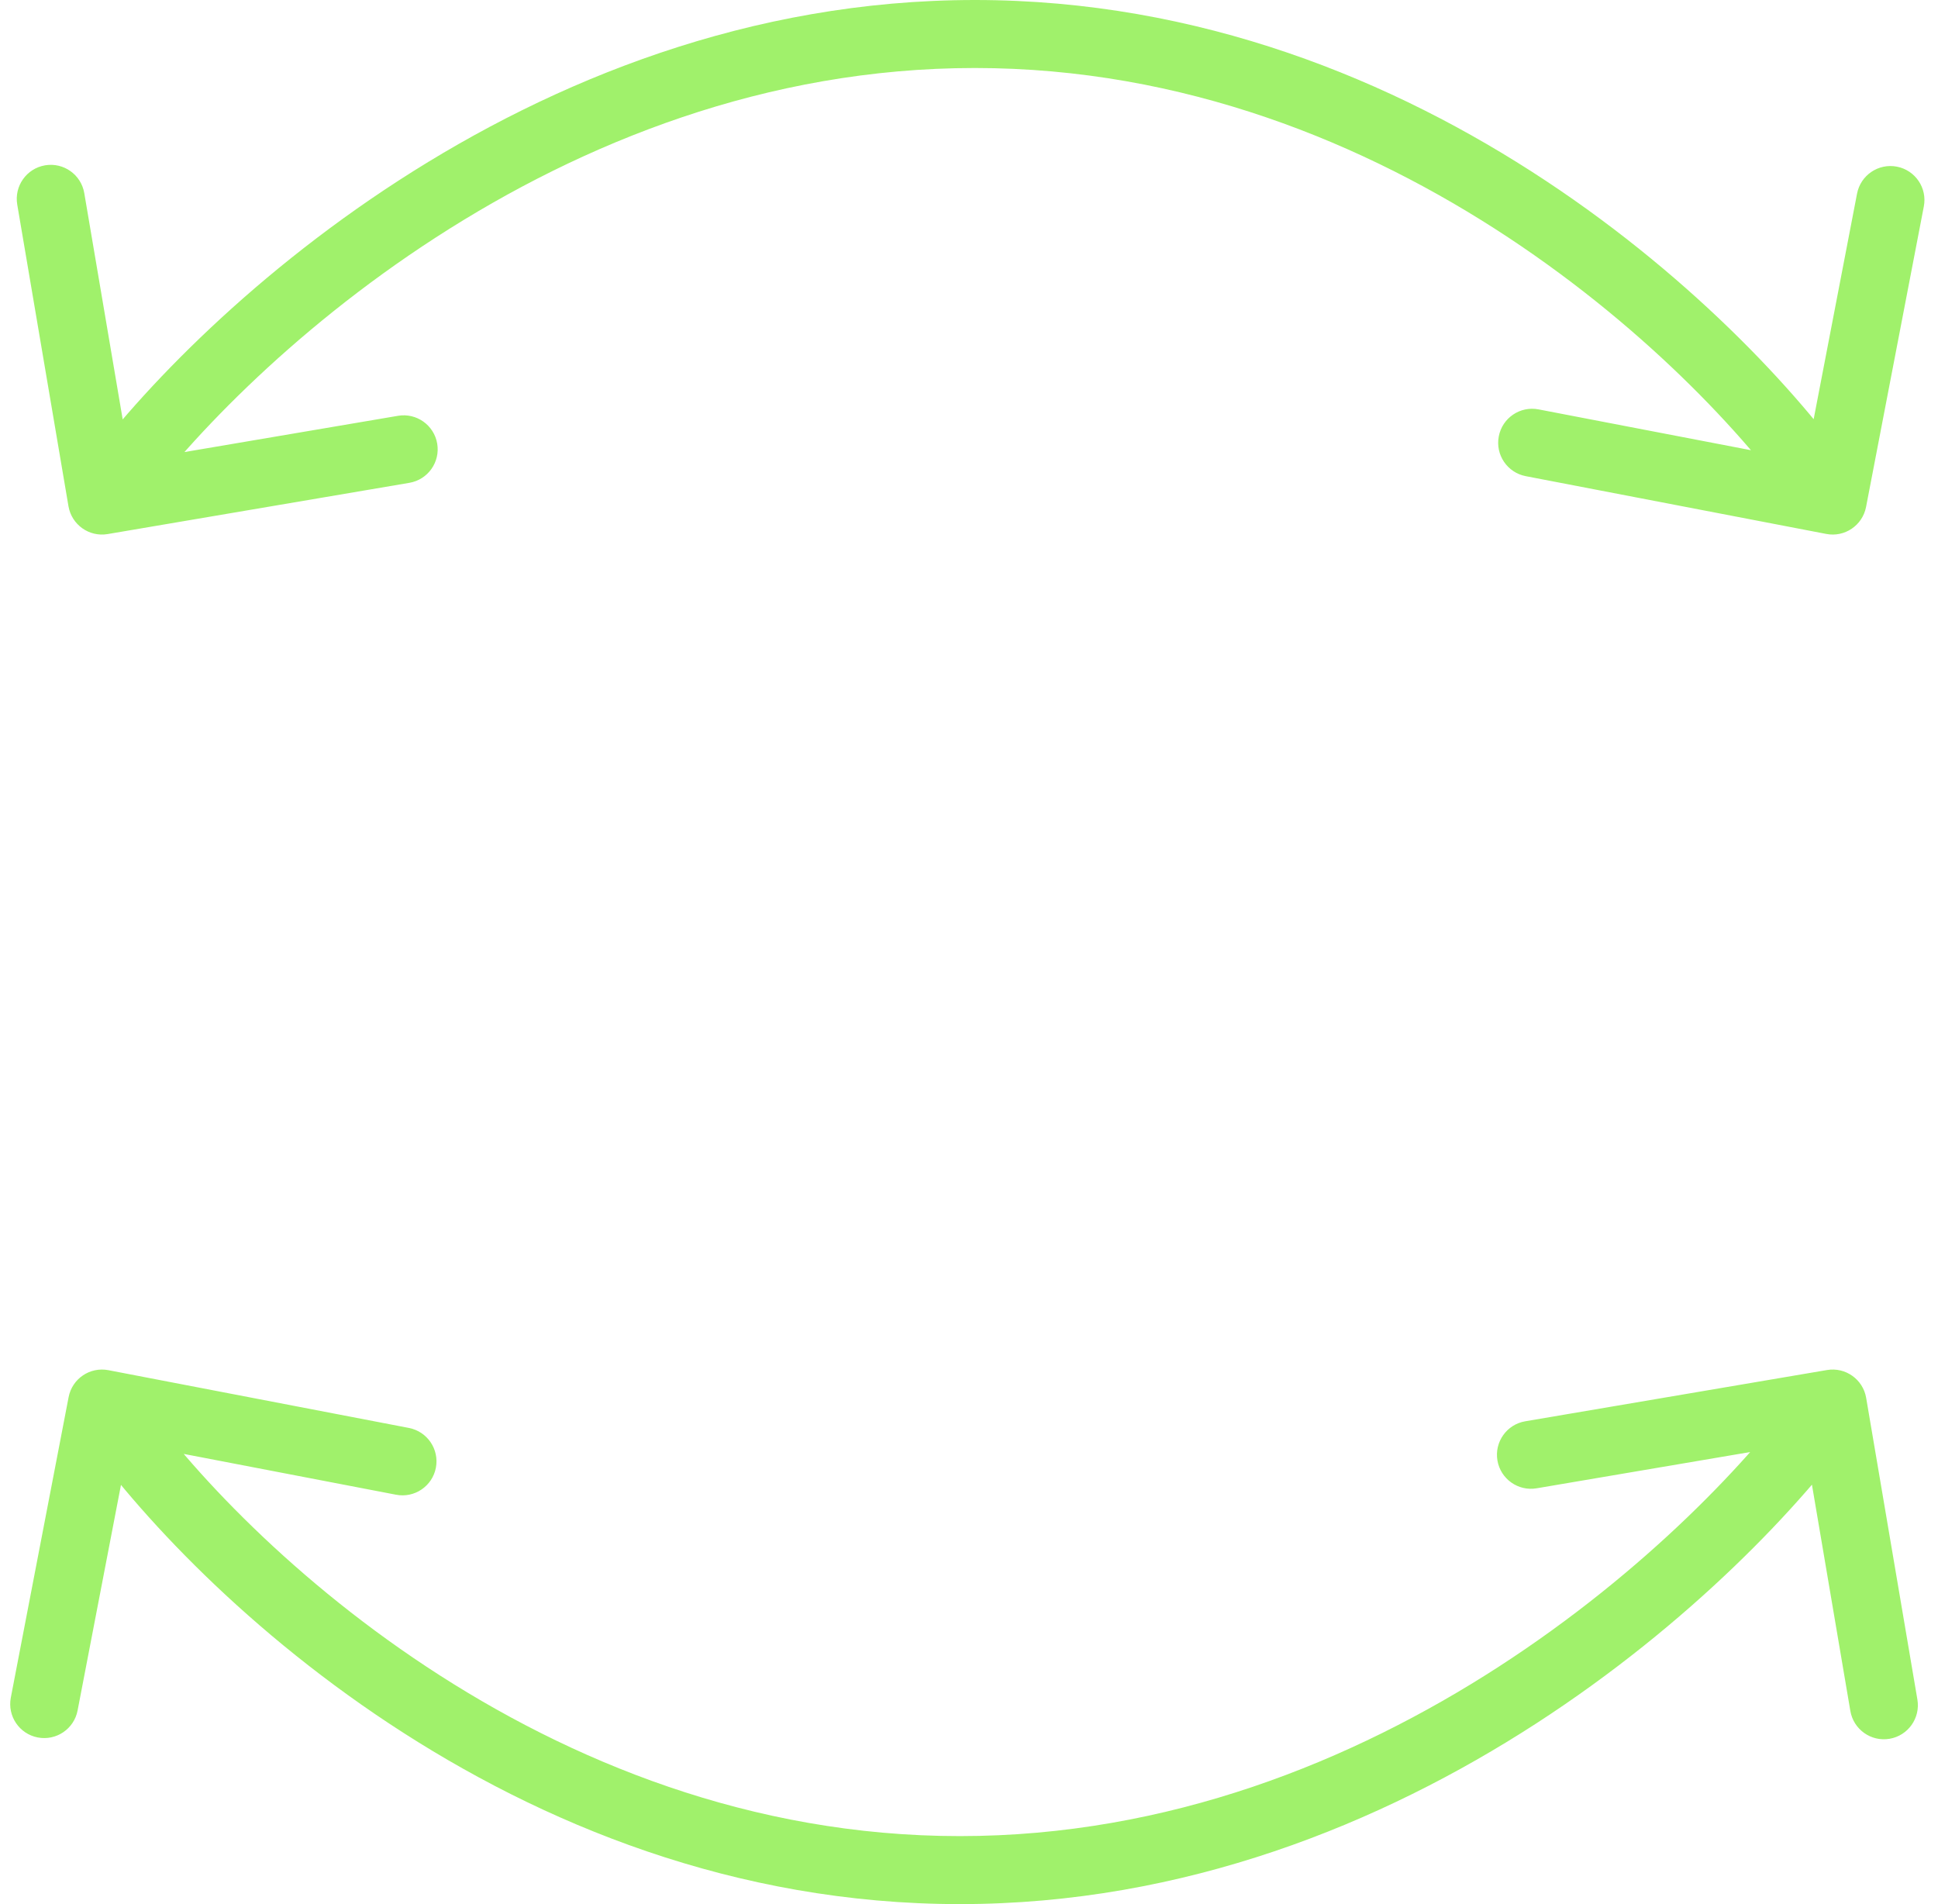 <svg width="57" height="56" viewBox="0 0 57 56" fill="none" xmlns="http://www.w3.org/2000/svg">
<path d="M2.014 14.889C2.107 15.433 2.623 15.8 3.167 15.707L12.04 14.2C12.585 14.108 12.951 13.592 12.859 13.047C12.766 12.503 12.25 12.136 11.706 12.229L3.818 13.568L2.479 5.681C2.387 5.136 1.87 4.77 1.326 4.862C0.781 4.955 0.415 5.471 0.507 6.016L2.014 14.889ZM53.713 15.703C54.255 15.808 54.779 15.453 54.884 14.91L56.583 6.072C56.688 5.53 56.333 5.006 55.79 4.901C55.248 4.797 54.724 5.152 54.619 5.694L53.108 13.55L45.252 12.04C44.71 11.935 44.186 12.29 44.082 12.833C43.977 13.375 44.332 13.899 44.875 14.004L53.713 15.703ZM3.816 15.3C5.366 13.115 8.505 9.774 12.816 6.985C17.121 4.2 22.541 2 28.672 2V0C22.055 0 16.262 2.374 11.73 5.306C7.203 8.234 3.88 11.754 2.184 14.143L3.816 15.3ZM28.672 2C40.956 2 50.073 10.852 53.074 15.282L54.73 14.161C51.534 9.443 41.883 0 28.672 0V2Z" fill="#A0F16B"/>
<path d="M54.887 41.111C54.795 40.567 54.278 40.2 53.734 40.293L44.861 41.8C44.316 41.892 43.95 42.408 44.042 42.953C44.135 43.497 44.651 43.864 45.196 43.771L53.083 42.432L54.422 50.319C54.515 50.864 55.031 51.23 55.575 51.138C56.12 51.045 56.486 50.529 56.394 49.984L54.887 41.111ZM3.189 40.297C2.646 40.192 2.122 40.547 2.018 41.09L0.318 49.928C0.214 50.47 0.569 50.995 1.111 51.099C1.654 51.203 2.178 50.848 2.282 50.306L3.793 42.45L11.649 43.96C12.191 44.065 12.716 43.709 12.82 43.167C12.924 42.625 12.569 42.101 12.027 41.996L3.189 40.297ZM53.086 40.7C51.535 42.885 48.396 46.226 44.085 49.015C39.78 51.8 34.36 54 28.229 54L28.229 56C34.846 56 40.639 53.626 45.172 50.694C49.698 47.766 53.021 44.246 54.717 41.857L53.086 40.7ZM28.229 54C15.945 54 6.829 45.148 3.828 40.718L2.172 41.84C5.368 46.557 15.018 56 28.229 56L28.229 54Z" fill="#A0F16B"/>
</svg>
